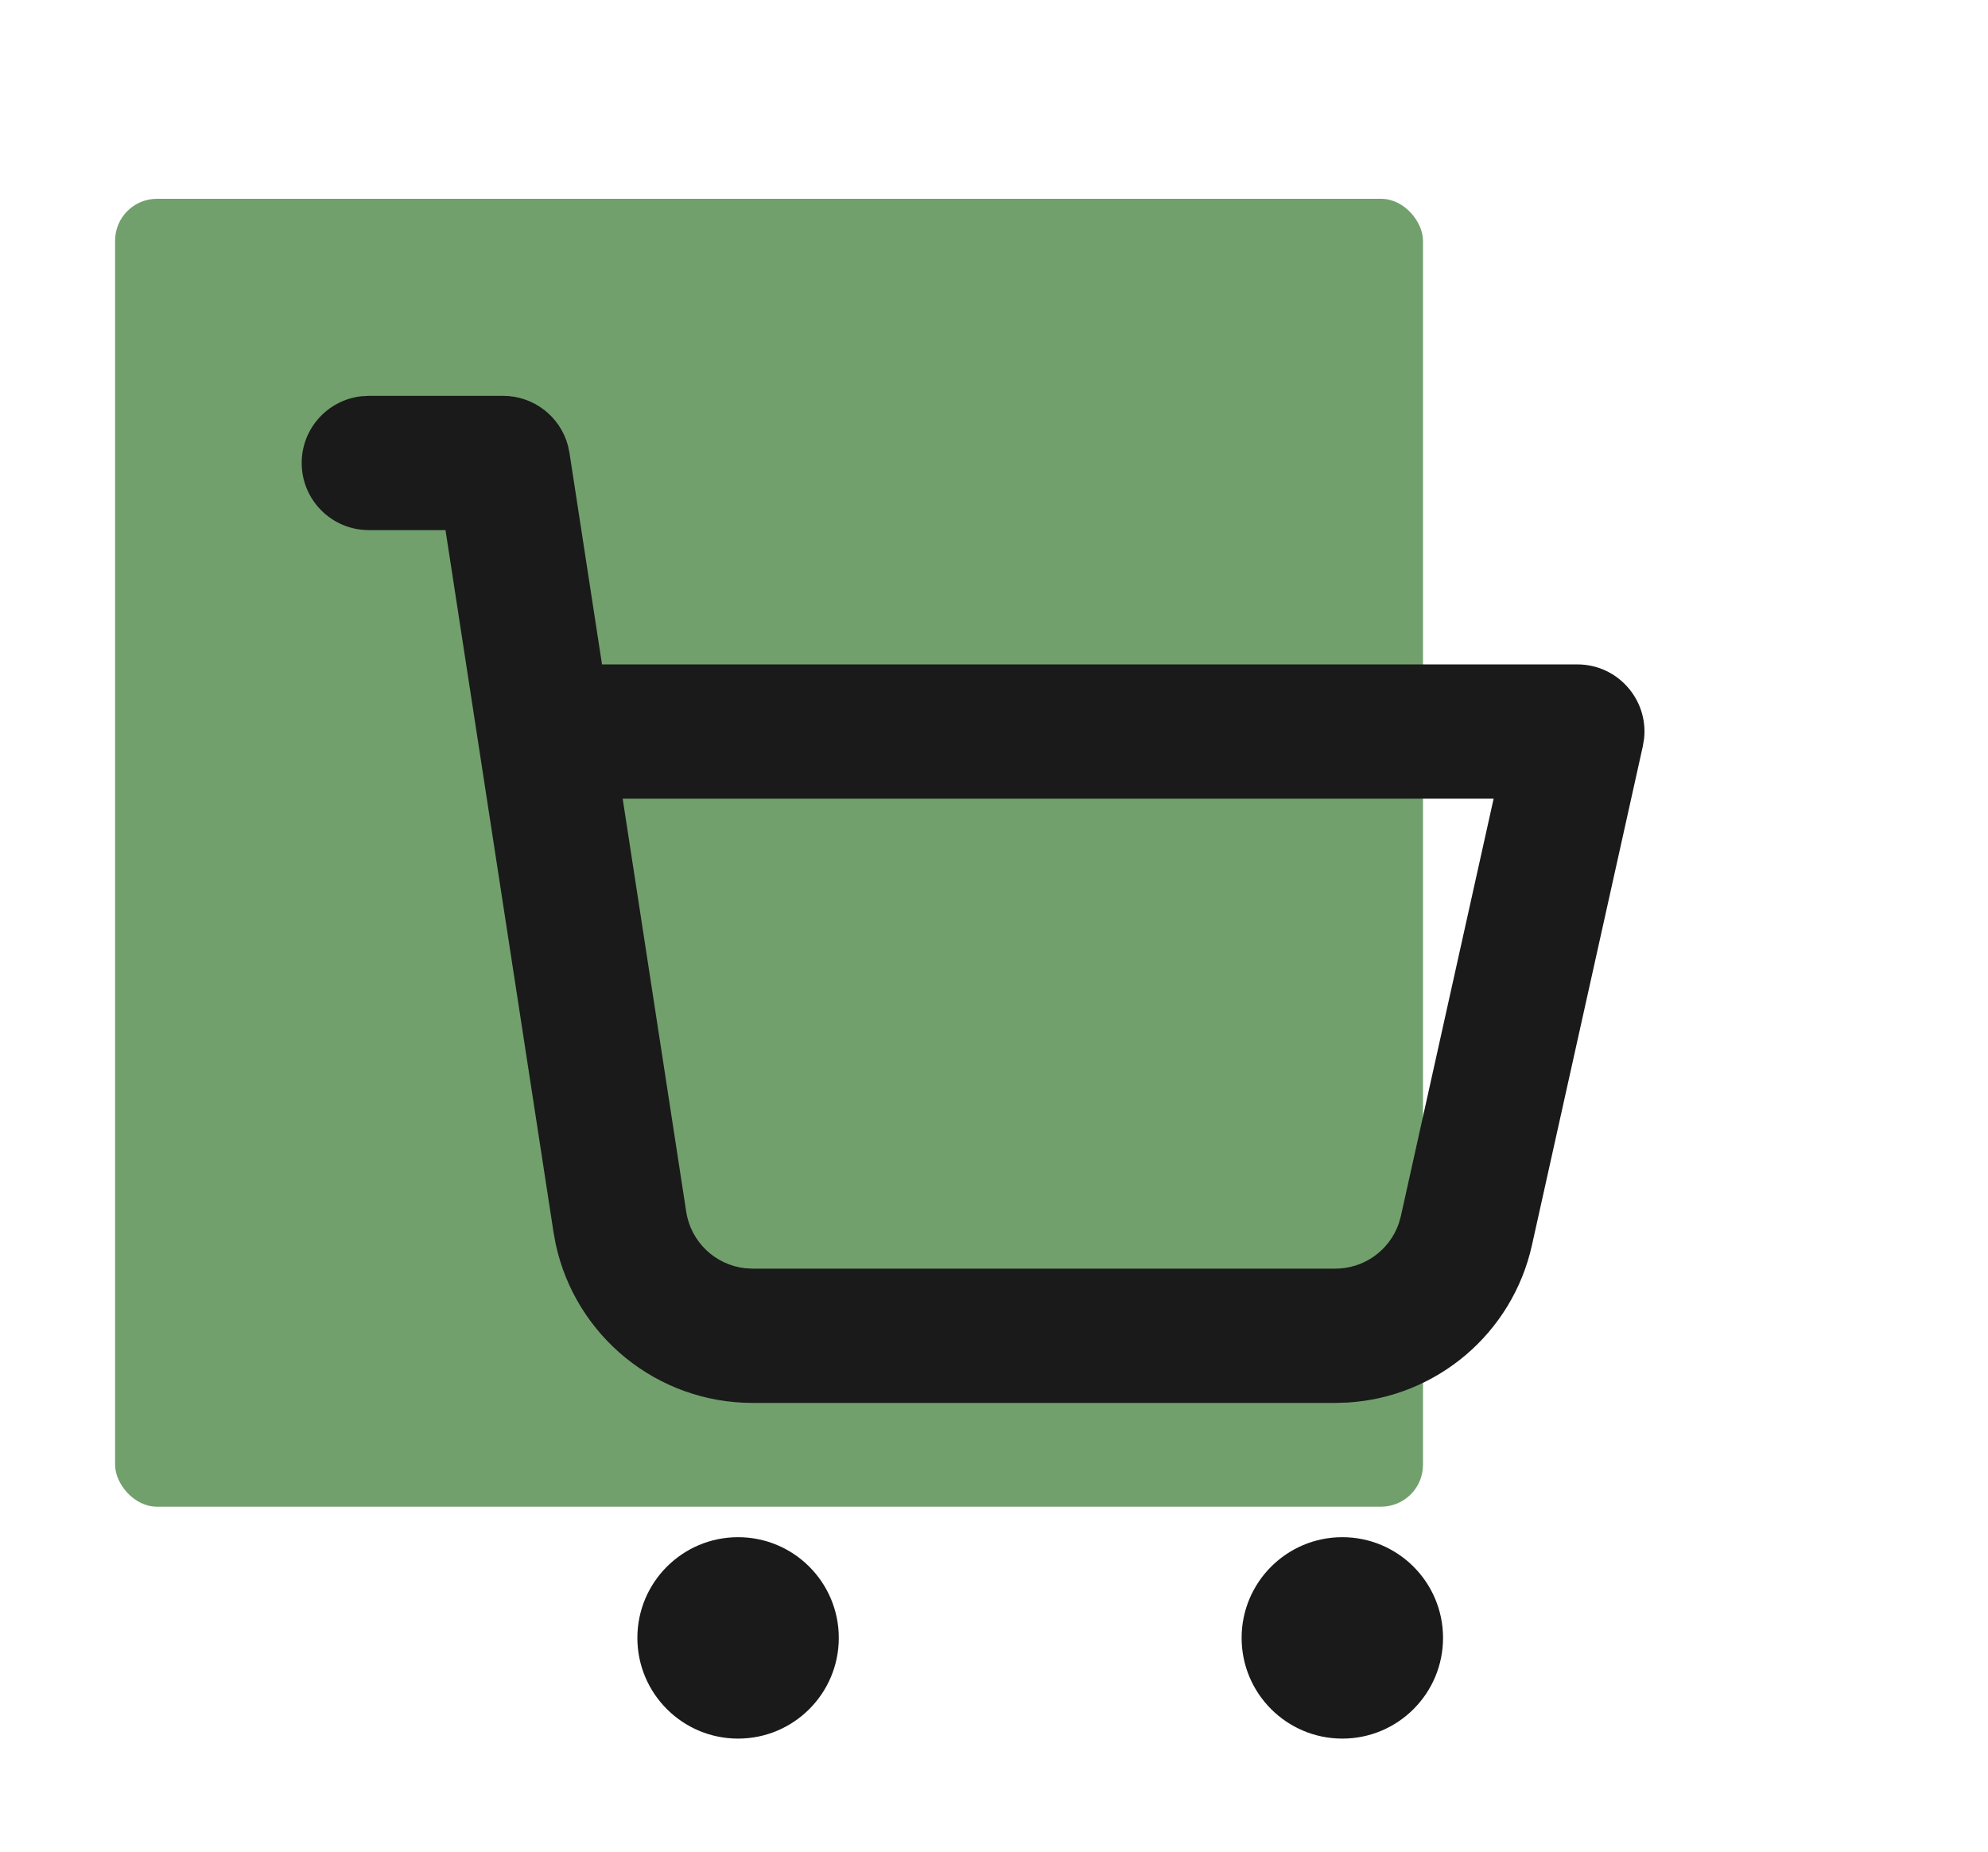 <svg width="190" height="177" viewBox="0 0 190 177" fill="none" xmlns="http://www.w3.org/2000/svg">
<g clip-path="url(#clip0_701_713)">
<rect x="11" y="19" width="125" height="125" rx="4" fill="#72A06C"/>
<path fill-rule="evenodd" clip-rule="evenodd" d="M70.541 146.916C75.857 146.916 80.166 151.226 80.166 156.541C80.166 161.857 75.857 166.166 70.541 166.166C65.226 166.166 60.916 161.857 60.916 156.541C60.916 151.226 65.226 146.916 70.541 146.916ZM128.291 146.916C133.607 146.916 137.916 151.226 137.916 156.541C137.916 161.857 133.607 166.166 128.291 166.166C122.976 166.166 118.666 161.857 118.666 156.541C118.666 151.226 122.976 146.916 128.291 146.916ZM35.25 37.833H48.083C51.007 37.833 53.526 39.802 54.276 42.567L54.425 43.274L57.537 63.5H150.75C154.598 63.5 157.519 66.841 157.135 70.56L157.014 71.308L146.413 119.009C144.541 127.434 137.312 133.533 128.791 134.048L127.622 134.083H71.926C62.805 134.083 54.994 127.694 53.105 118.875L52.9 117.76L42.578 50.666H35.25C31.706 50.666 28.833 47.794 28.833 44.25C28.833 40.959 31.31 38.247 34.501 37.876L35.25 37.833H48.083H35.25ZM142.751 76.333H59.511L65.584 115.809C66.029 118.698 68.358 120.889 71.205 121.209L71.926 121.25H127.622C130.379 121.25 132.796 119.494 133.683 116.941L133.886 116.225L142.751 76.333Z" fill="#1A1A1B"/>
</g>
<defs>
<clipPath id="clip0_701_713">
<rect width="190" height="177" fill="white"/>
</clipPath>
</defs>
</svg>
